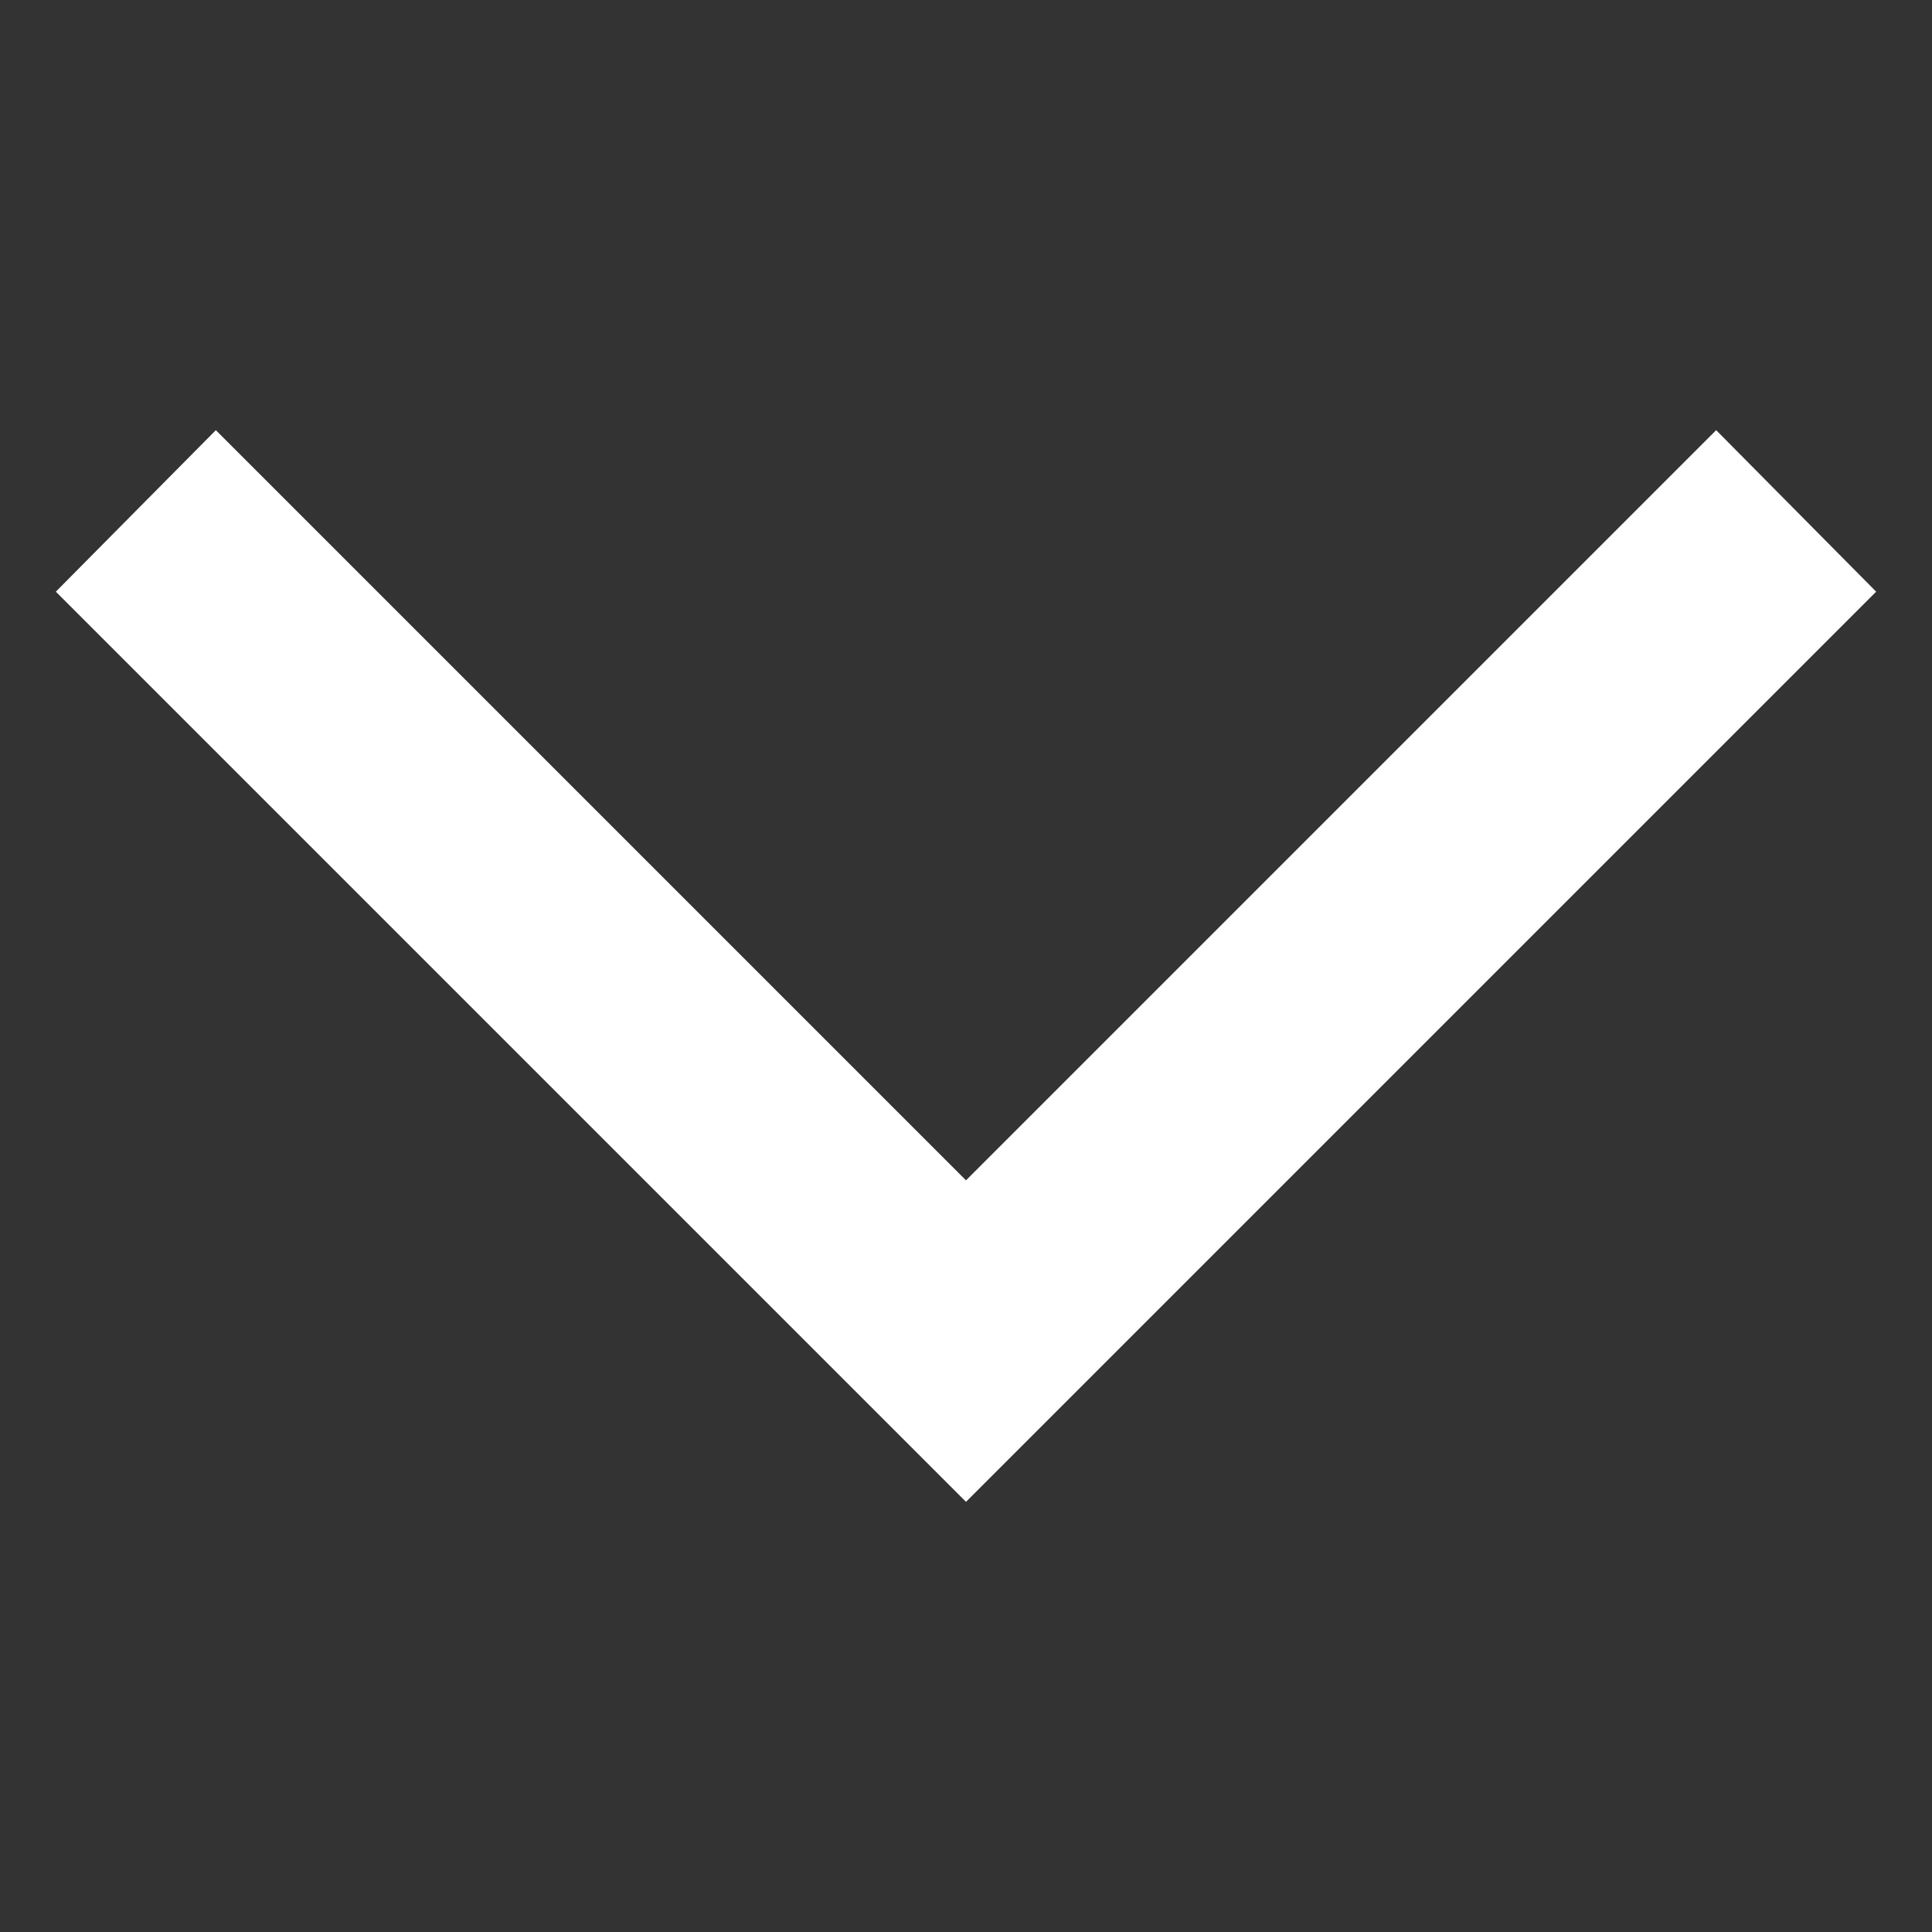 <svg xmlns="http://www.w3.org/2000/svg" id="uuid-de494f8f-b770-4d81-b162-409edfd6fcde" viewBox="0 0 128 128"><rect x="0" y="0" width="128" height="128" fill="#333333" stroke="none"/><defs><style>.uuid-a5bbb241-7cdd-4afd-ab91-74ad1cd3626d{fill:#fff;}</style></defs><polygon class="uuid-a5bbb241-7cdd-4afd-ab91-74ad1cd3626d" points="3.7 39.2 14.3 28.5 64 78.2 113.7 28.5 124.3 39.2 64 99.5 3.7 39.2"></polygon></svg>